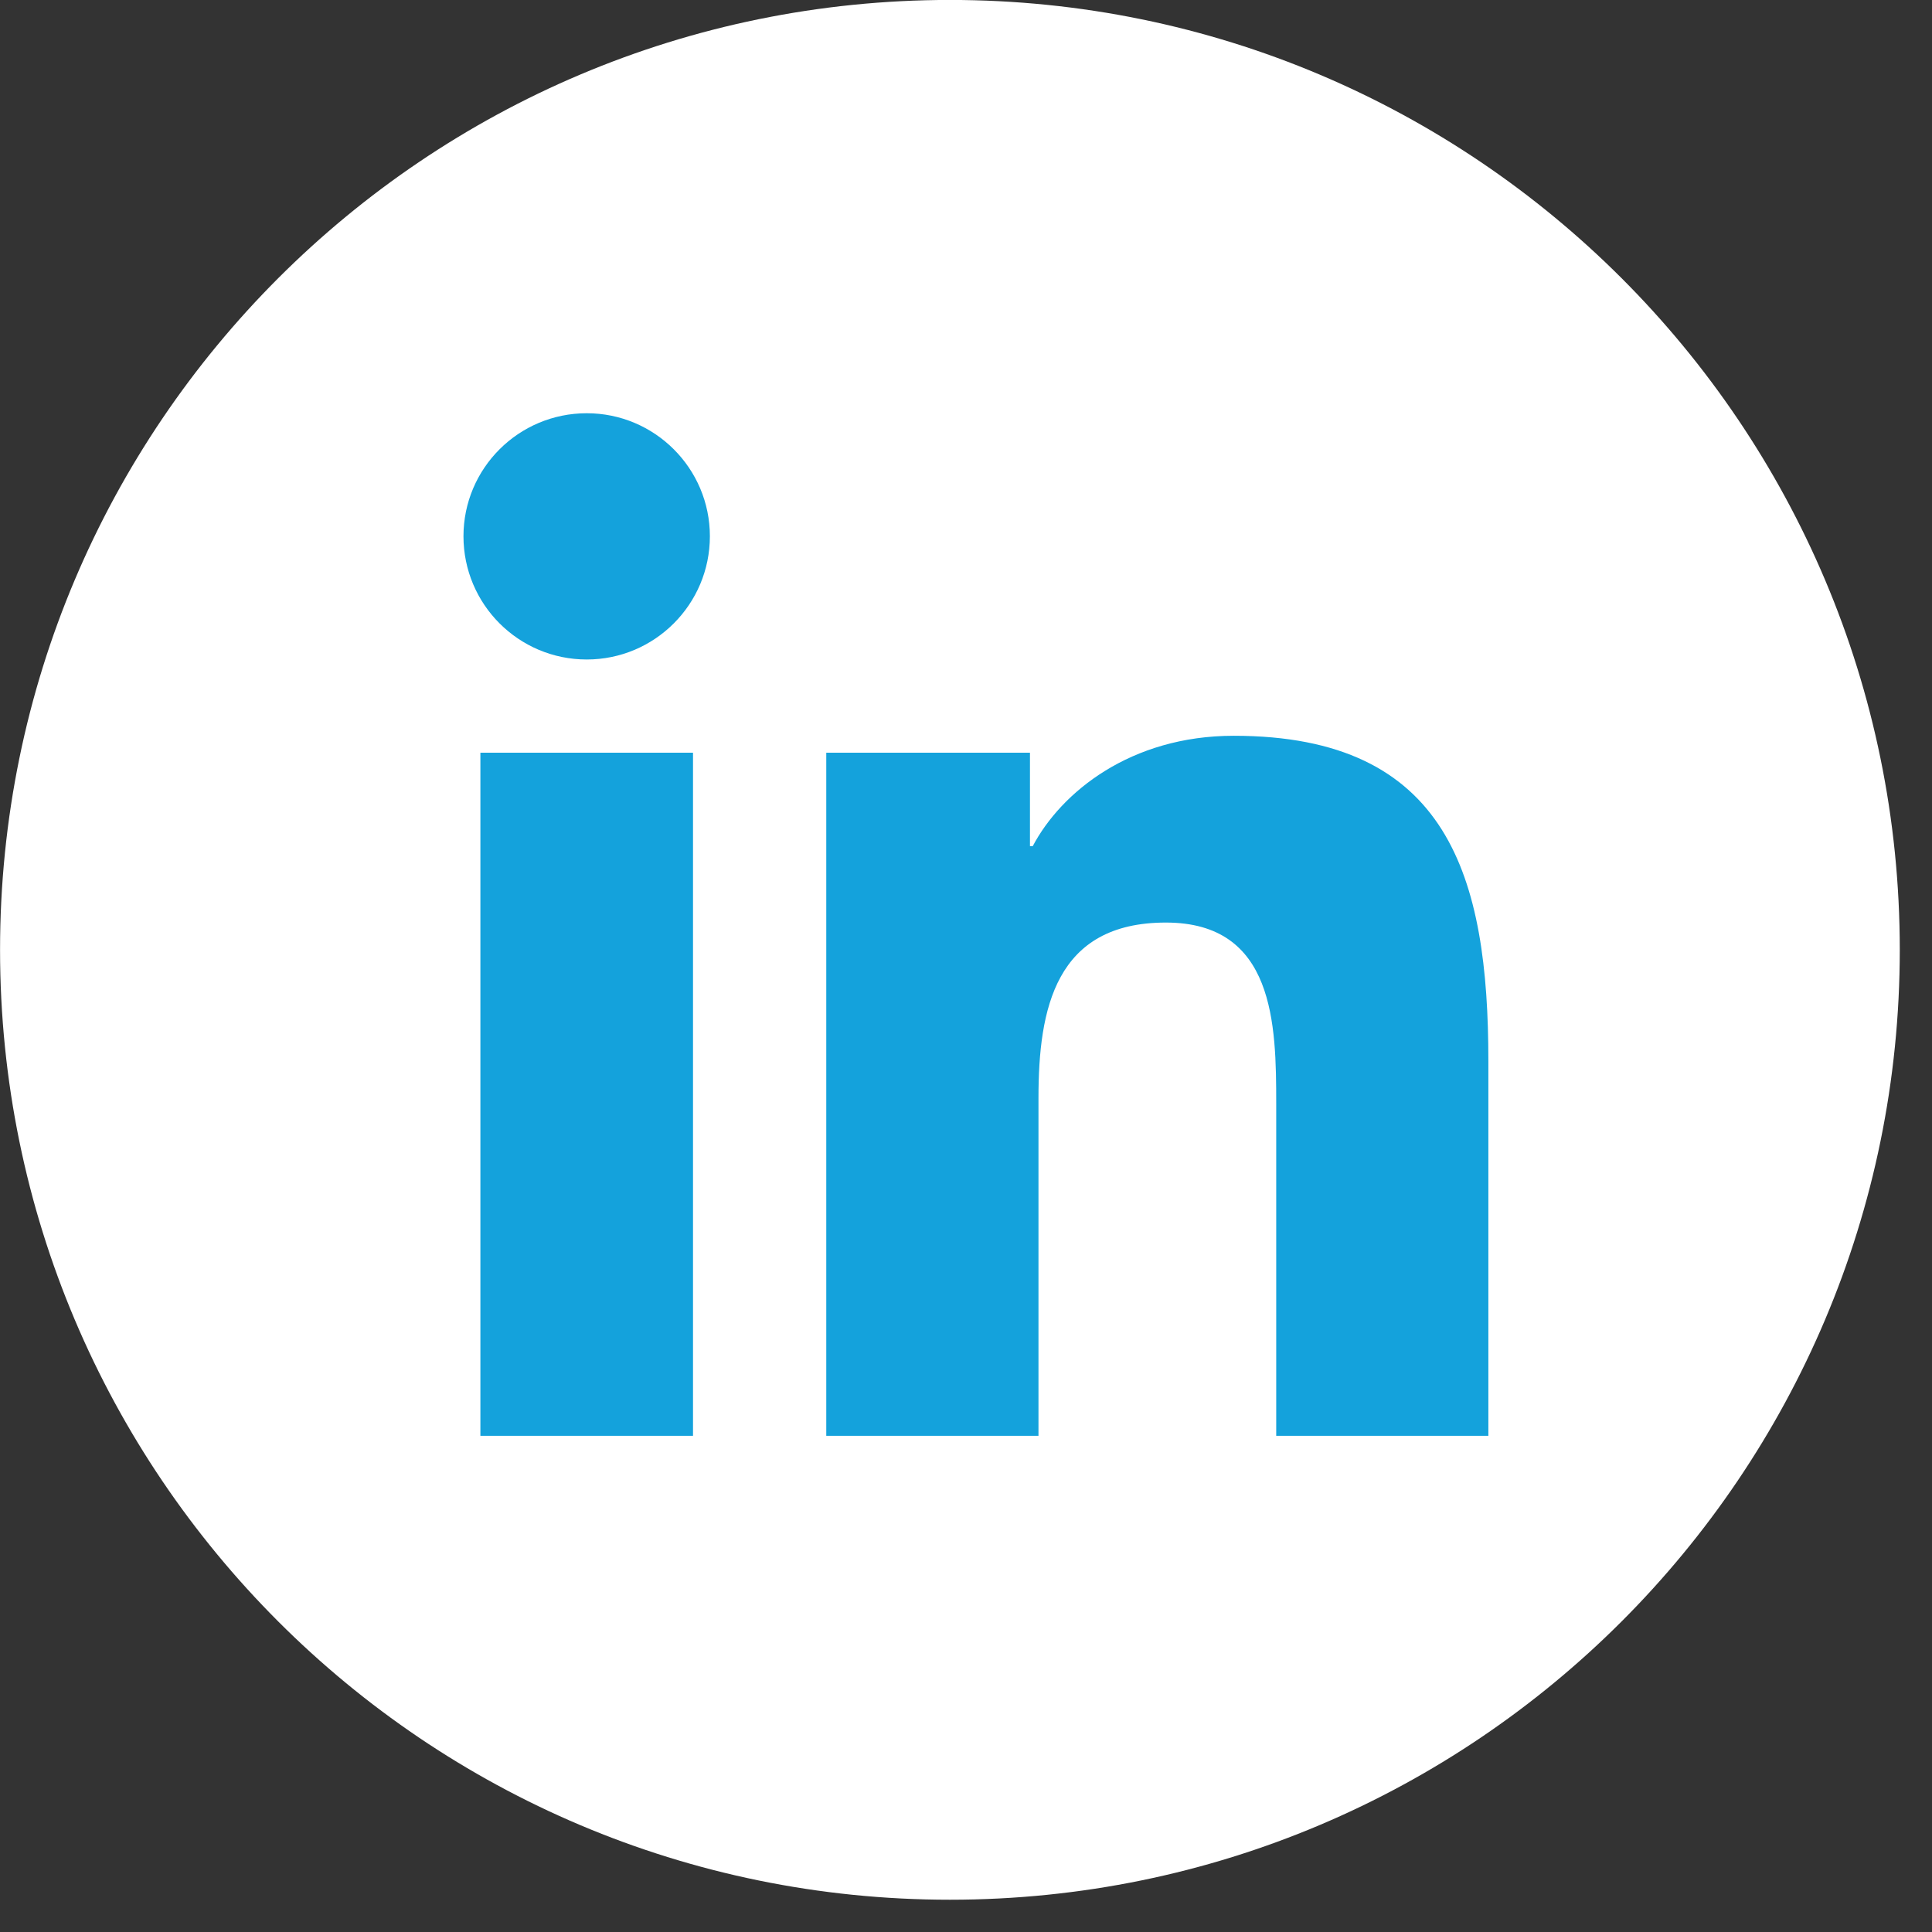 <?xml version="1.0" encoding="UTF-8" standalone="no"?>
<!DOCTYPE svg PUBLIC "-//W3C//DTD SVG 1.1//EN" "http://www.w3.org/Graphics/SVG/1.1/DTD/svg11.dtd">
<svg width="100%" height="100%" viewBox="0 0 37 37" version="1.1" xmlns="http://www.w3.org/2000/svg" xmlns:xlink="http://www.w3.org/1999/xlink" xml:space="preserve" xmlns:serif="http://www.serif.com/" style="fill-rule:evenodd;clip-rule:evenodd;stroke-linejoin:round;stroke-miterlimit:2;">
    <rect x="0" y="0" width="37" height="37" fill="#333333" stroke="none"/>
    <g transform="matrix(0,-1,-1,0,18.192,-0.001)">
        <path d="M-18.191,-18.191C-28.238,-18.191 -36.383,-10.046 -36.383,-0C-36.383,10.047 -28.238,18.191 -18.191,18.191C-8.144,18.191 -0,10.047 -0,-0C-0,-10.046 -8.144,-18.191 -18.191,-18.191" style="fill:white;fill-rule:nonzero;"/>
    </g>
    <g transform="matrix(1,0,0,1,15.824,7.914)">
        <path d="M0,19.583L4.064,19.583L4.064,13.112C4.064,11.406 4.387,9.754 6.504,9.754C8.587,9.754 8.617,11.705 8.617,13.223L8.617,19.583L12.68,19.583L12.68,12.408C12.68,8.885 11.921,6.177 7.804,6.177C5.824,6.177 4.498,7.261 3.954,8.291L3.901,8.291L3.901,6.501L0,6.501L0,19.583ZM-4.587,0C-3.285,0 -2.229,1.057 -2.229,2.356C-2.229,3.658 -3.285,4.716 -4.587,4.716C-5.893,4.716 -6.948,3.658 -6.948,2.356C-6.948,1.057 -5.893,0 -4.587,0M-6.624,6.501L-2.552,6.501L-2.552,19.583L-6.624,19.583L-6.624,6.501Z" style="fill:rgb(20,162,220);fill-rule:nonzero;"/>
    </g>
</svg>
